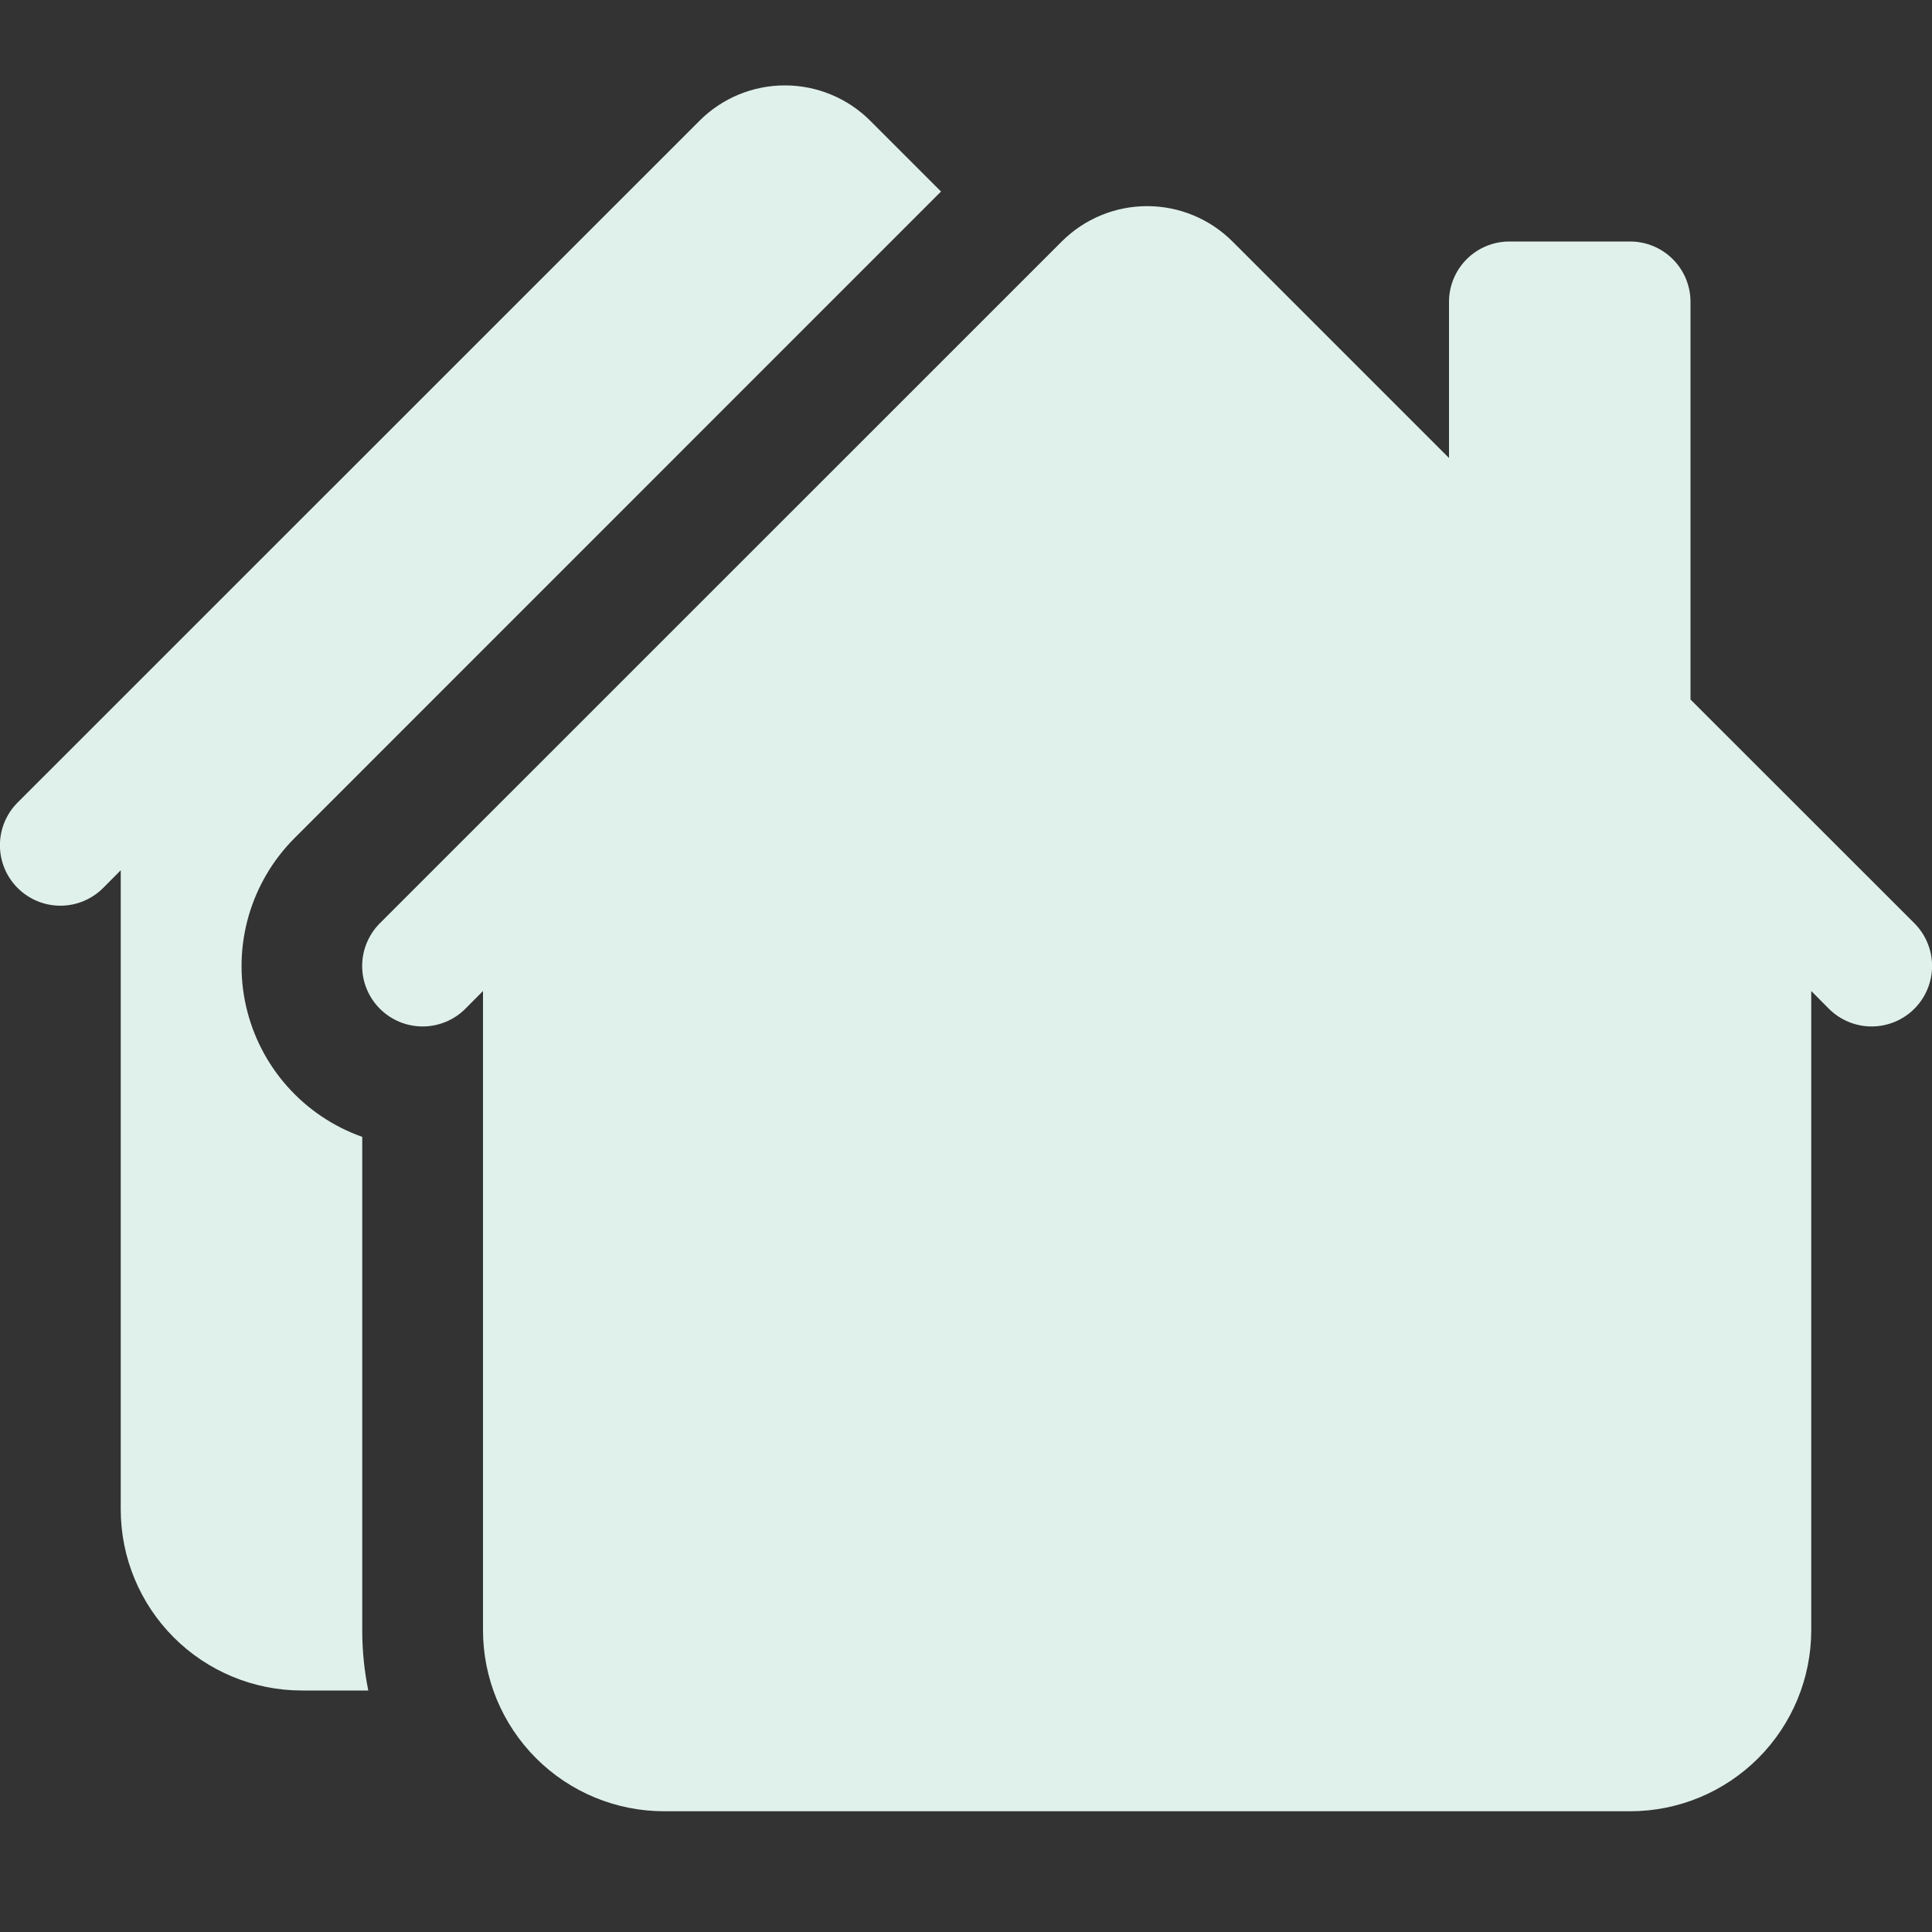<?xml version="1.0" encoding="UTF-8"?>
<svg xmlns="http://www.w3.org/2000/svg" width="109" height="109" viewBox="0 0 109 109" fill="none">
  <rect x="0" y="0" width="109" height="109" fill="#333333" stroke="none"/>
  <g clip-path="url(#clip0_955_943)">
    <path d="M49.098 6.813C47.82 5.535 46.088 4.818 44.281 4.818C42.475 4.818 40.742 5.535 39.465 6.813L0.995 45.276C0.355 45.916 -0.004 46.783 -0.004 47.688C-0.004 48.592 0.355 49.459 0.995 50.099C1.634 50.739 2.502 51.098 3.406 51.098C4.311 51.098 5.178 50.739 5.818 50.099L6.812 49.098V85.156C6.812 87.866 7.889 90.466 9.805 92.382C11.722 94.298 14.321 95.375 17.031 95.375H20.778C20.55 94.254 20.436 93.113 20.437 91.969V64.14C18.81 63.564 17.355 62.585 16.209 61.295C15.062 60.005 14.261 58.445 13.88 56.761C13.499 55.078 13.55 53.325 14.03 51.667C14.51 50.009 15.402 48.499 16.622 47.279L53.09 10.805L49.098 6.813Z" fill="#E0F1EB"></path>
    <path d="M59.902 13.625C61.18 12.348 62.912 11.63 64.719 11.63C66.525 11.63 68.258 12.348 69.535 13.625L81.75 25.84V17.031C81.75 16.128 82.109 15.261 82.748 14.623C83.386 13.984 84.253 13.625 85.156 13.625H91.969C92.872 13.625 93.738 13.984 94.377 14.623C95.016 15.261 95.375 16.128 95.375 17.031V39.465L108.005 52.088C108.645 52.728 109.004 53.596 109.004 54.5C109.004 55.404 108.645 56.272 108.005 56.912C107.366 57.551 106.498 57.911 105.594 57.911C104.689 57.911 103.822 57.551 103.182 56.912L102.187 55.91V91.969C102.187 94.679 101.111 97.278 99.194 99.195C97.278 101.111 94.679 102.188 91.969 102.188H37.469C34.758 102.188 32.159 101.111 30.243 99.195C28.326 97.278 27.25 94.679 27.25 91.969V55.91L26.255 56.912C25.939 57.228 25.563 57.48 25.149 57.651C24.735 57.822 24.291 57.911 23.844 57.911C23.396 57.911 22.952 57.822 22.538 57.651C22.125 57.48 21.749 57.228 21.432 56.912C21.115 56.595 20.864 56.219 20.693 55.805C20.521 55.391 20.433 54.948 20.433 54.5C20.433 54.052 20.521 53.609 20.693 53.195C20.864 52.781 21.115 52.405 21.432 52.088L59.902 13.625Z" fill="#E0F1EB"></path>
  </g>
  <defs>
    <clipPath id="clip0_955_943">
      <rect width="109" height="109" fill="white"></rect>
    </clipPath>
  </defs>
</svg>
